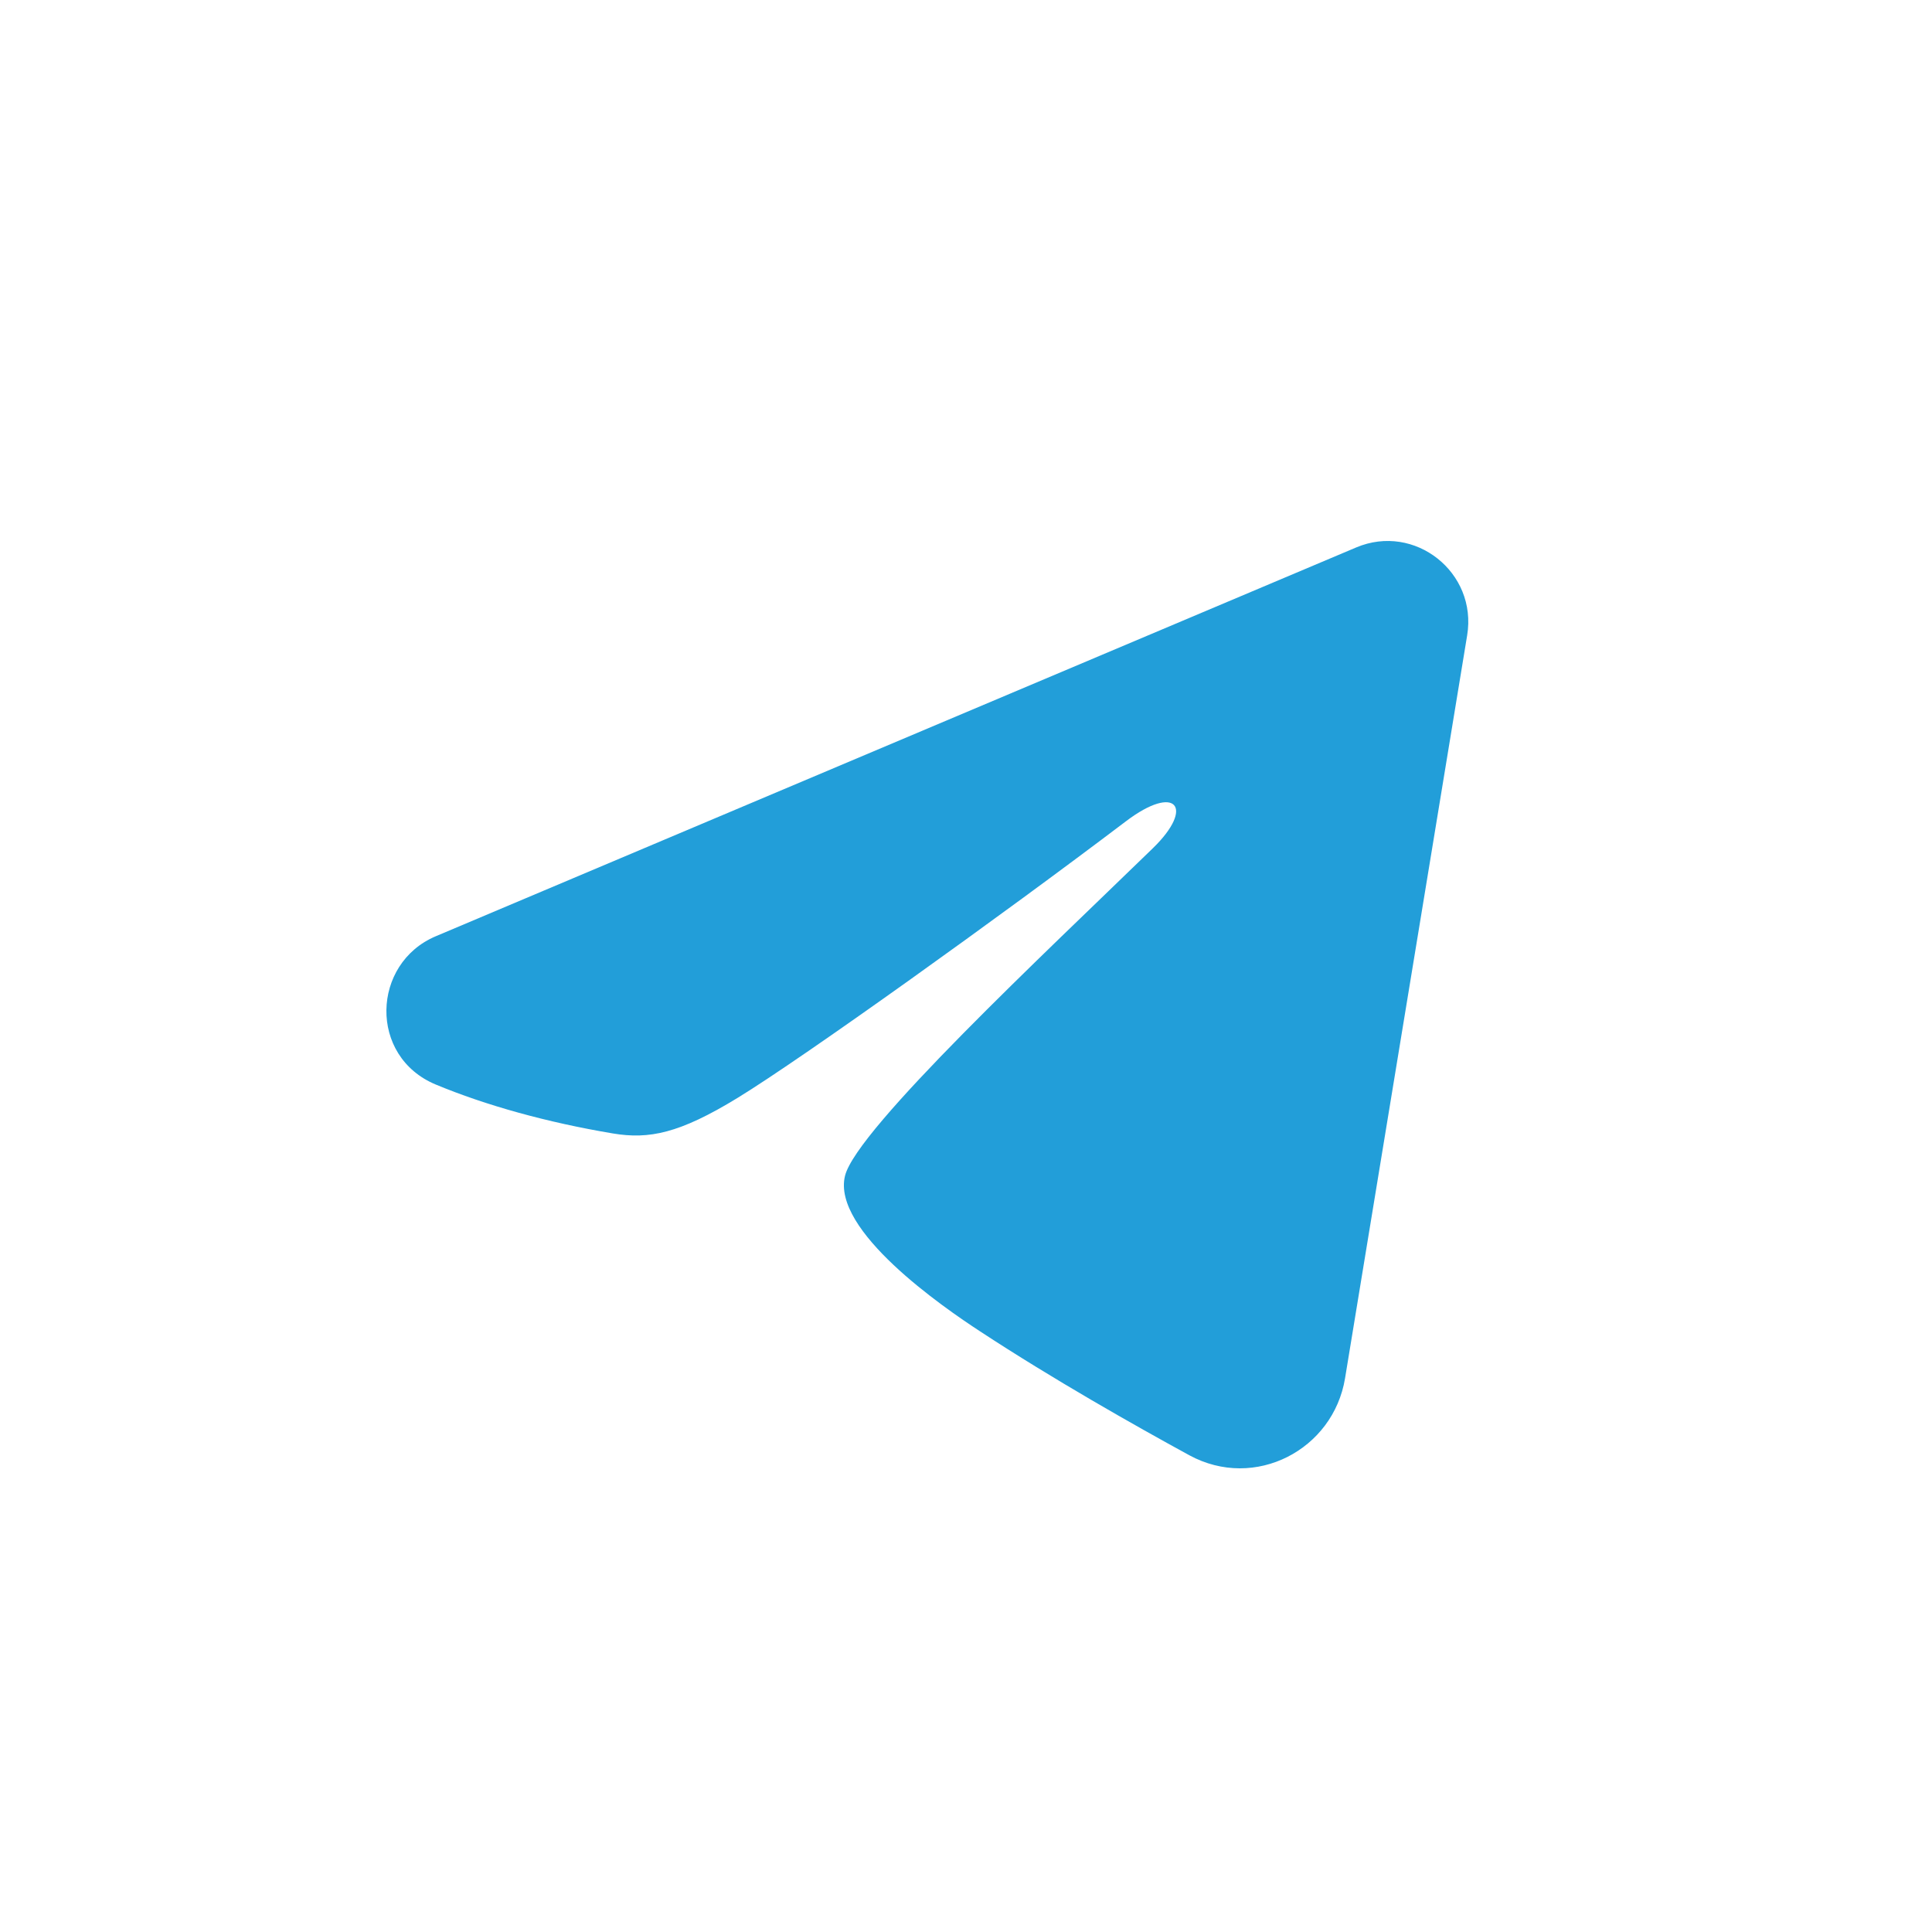 <?xml version="1.0" encoding="UTF-8"?> <svg xmlns="http://www.w3.org/2000/svg" width="25" height="25" viewBox="0 0 25 25" fill="none"><g clip-path="url(#clip0_414_5571)"><mask id="mask0_414_5571" style="mask-type:luminance" maskUnits="userSpaceOnUse" x="0" y="0" width="25" height="25"><path d="M20 0H5C2.239 0 0 2.239 0 5V20C0 22.761 2.239 25 5 25H20C22.761 25 25 22.761 25 20V5C25 2.239 22.761 0 20 0Z" fill="white"></path></mask><g mask="url(#mask0_414_5571)"><path fill-rule="evenodd" clip-rule="evenodd" d="M17.549 7.084C18.307 6.764 19.119 7.407 18.985 8.221L17.405 17.834C17.253 18.761 16.238 19.292 15.39 18.831C14.681 18.444 13.629 17.849 12.681 17.227C12.207 16.917 10.757 15.921 10.935 15.213C11.088 14.607 13.525 12.33 14.918 10.976C15.466 10.444 15.216 10.137 14.57 10.627C12.967 11.842 10.393 13.688 9.542 14.208C8.791 14.667 8.399 14.745 7.932 14.667C7.078 14.524 6.286 14.303 5.639 14.034C4.766 13.671 4.808 12.466 5.639 12.115L17.549 7.084Z" fill="#229ED9"></path></g></g><defs><clipPath id="clip0_414_5571"><rect width="25" height="25" fill="white"></rect></clipPath></defs></svg> 